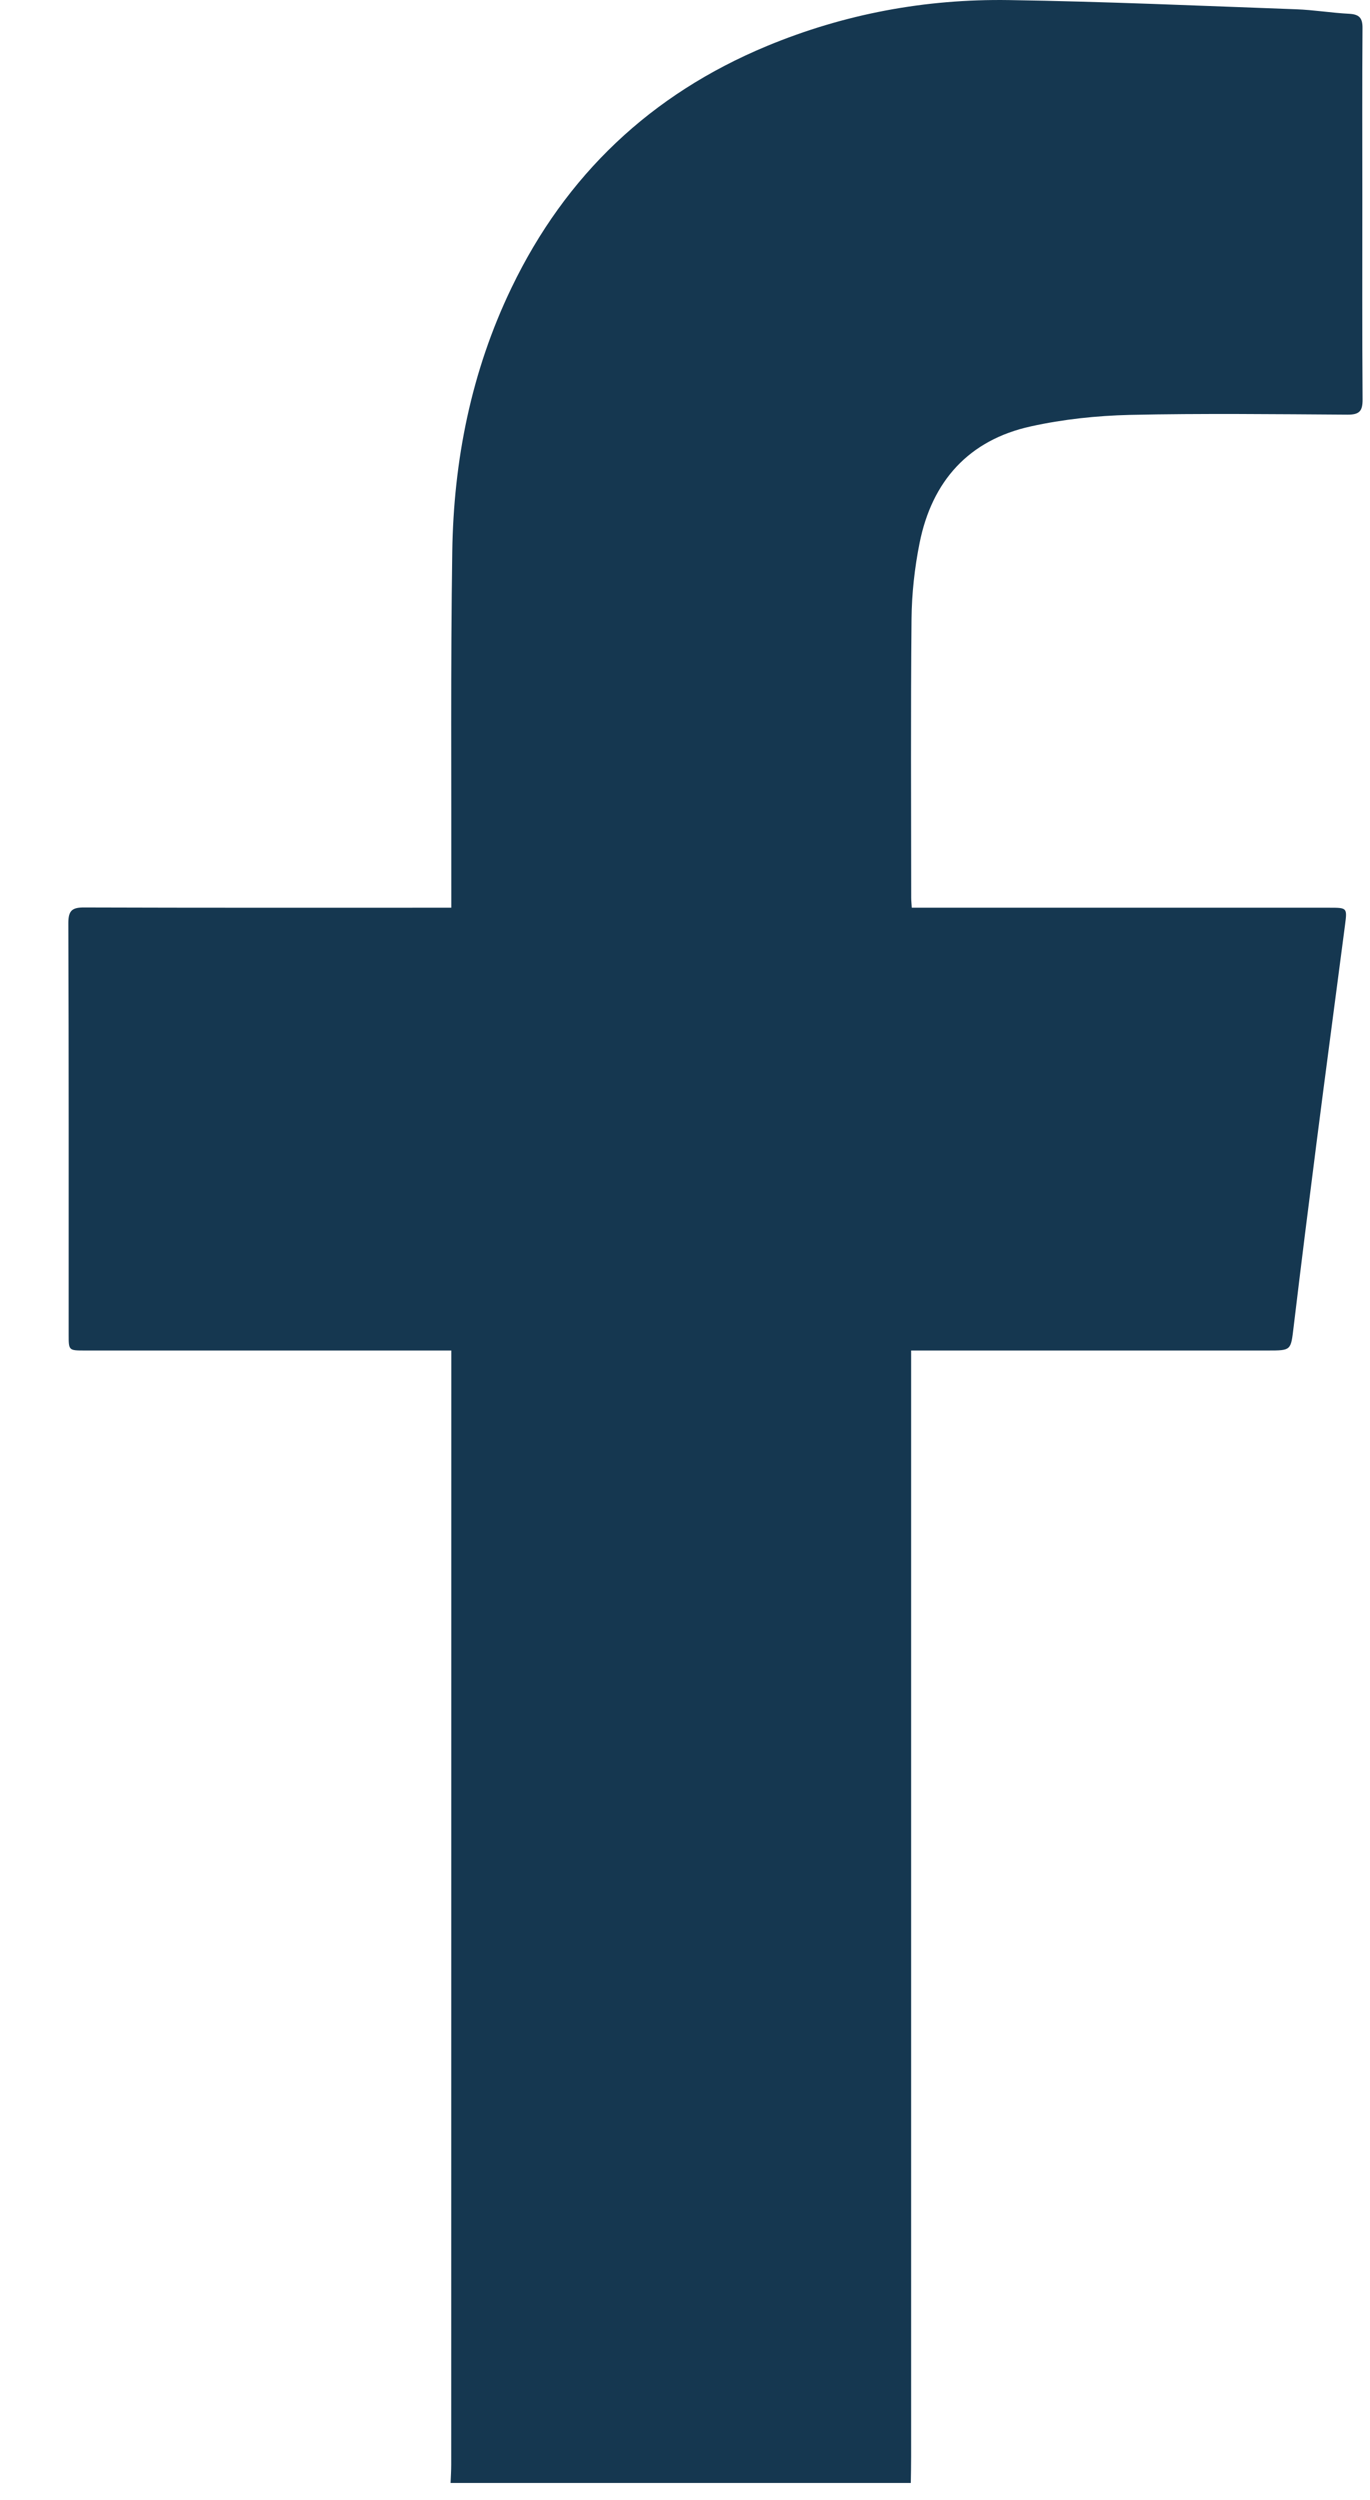 <?xml version="1.0" encoding="UTF-8"?> <svg xmlns="http://www.w3.org/2000/svg" width="17" height="31" viewBox="0 0 17 31" fill="none"><path fill-rule="evenodd" clip-rule="evenodd" d="M5.591 30.79C5.594 30.714 5.599 30.639 5.599 30.563C5.6 26.016 5.6 21.468 5.6 16.921V16.747H5.405H1.054C0.853 16.747 0.852 16.747 0.852 16.553C0.852 14.851 0.854 13.149 0.848 11.447C0.848 11.291 0.895 11.252 1.046 11.253C2.496 11.258 3.946 11.256 5.397 11.256H5.6C5.6 11.197 5.6 11.144 5.6 11.091C5.602 9.676 5.591 8.261 5.612 6.846C5.628 5.708 5.848 4.606 6.345 3.573C7.019 2.171 8.077 1.169 9.516 0.571C10.478 0.172 11.484 -0.015 12.52 0.001C13.708 0.019 14.895 0.072 16.082 0.115C16.303 0.123 16.523 0.16 16.743 0.171C16.866 0.178 16.908 0.223 16.907 0.346C16.902 1.051 16.905 1.756 16.905 2.461C16.905 3.292 16.902 4.123 16.908 4.954C16.909 5.099 16.867 5.143 16.721 5.142C15.82 5.136 14.918 5.125 14.017 5.145C13.608 5.155 13.193 5.199 12.793 5.287C12.021 5.456 11.565 5.966 11.411 6.733C11.349 7.042 11.314 7.36 11.311 7.675C11.3 8.828 11.306 9.981 11.307 11.134C11.307 11.169 11.311 11.203 11.314 11.256H11.511C13.173 11.256 14.835 11.256 16.496 11.256C16.714 11.256 16.718 11.257 16.691 11.463C16.573 12.37 16.451 13.276 16.335 14.183C16.238 14.941 16.143 15.698 16.052 16.457C16.017 16.746 16.024 16.747 15.733 16.747C14.323 16.747 12.913 16.747 11.503 16.747H11.306V16.966C11.306 21.463 11.306 25.96 11.306 30.457C11.306 30.568 11.304 30.679 11.302 30.79H5.591Z" fill="#153750"></path></svg> 